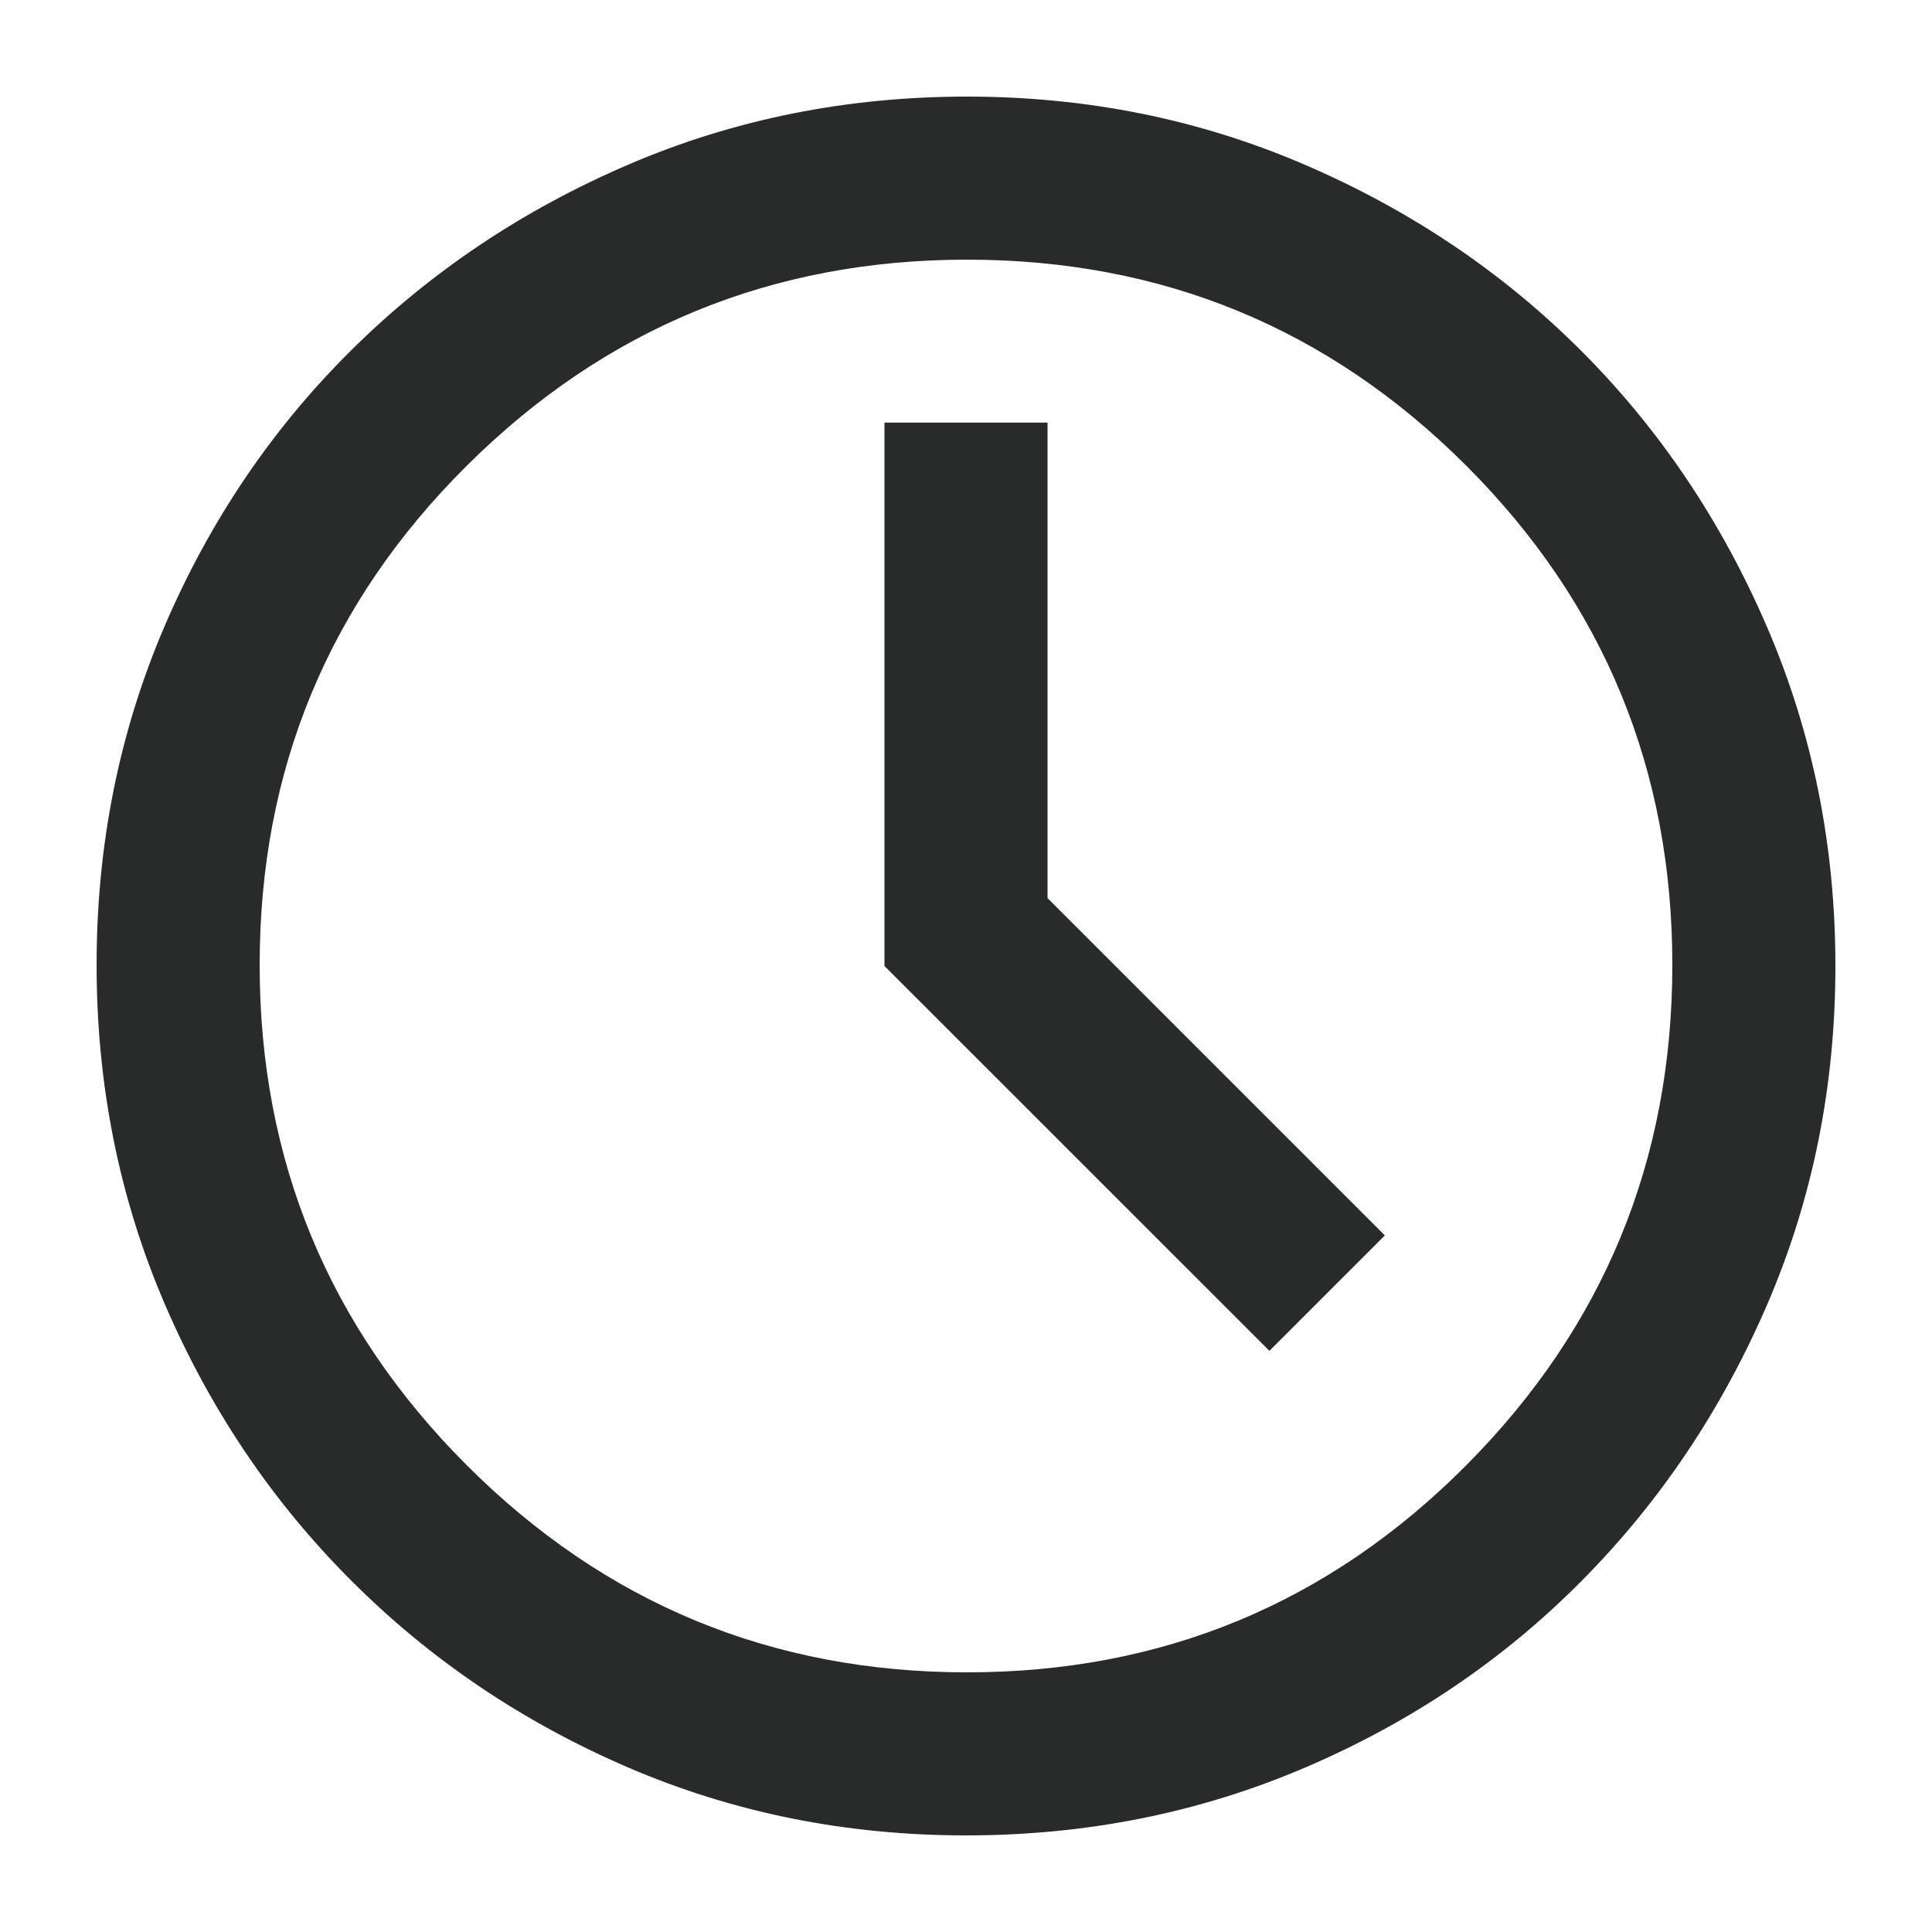 <svg width="20" height="20" viewBox="0 0 20 20" fill="none" xmlns="http://www.w3.org/2000/svg">
<g id="contacts=schedule">
<path id="Shape" fill-rule="evenodd" clip-rule="evenodd" d="M10 19C8.76 19 7.594 18.766 6.503 18.297C5.413 17.828 4.457 17.184 3.637 16.363C2.816 15.543 2.172 14.586 1.703 13.493C1.234 12.4 1 11.232 1 9.989C1 8.746 1.234 7.578 1.703 6.484C2.172 5.391 2.816 4.438 3.637 3.625C4.457 2.812 5.414 2.172 6.507 1.703C7.6 1.234 8.768 1 10.011 1C11.254 1 12.422 1.236 13.516 1.709C14.61 2.181 15.561 2.823 16.37 3.633C17.179 4.442 17.82 5.395 18.292 6.49C18.764 7.585 19 8.755 19 10C19 11.24 18.766 12.406 18.297 13.497C17.828 14.587 17.188 15.543 16.375 16.363C15.562 17.184 14.608 17.828 13.512 18.297C12.417 18.766 11.246 19 10 19ZM13.141 13.984L14.336 12.789L10.844 9.297V4.375H9.156V10L13.141 13.984ZM15.179 15.168C13.757 16.598 12.034 17.312 10.011 17.312C7.988 17.312 6.262 16.598 4.832 15.168C3.402 13.738 2.688 12.012 2.688 9.989C2.688 7.966 3.402 6.243 4.832 4.821C6.262 3.399 7.988 2.688 10.011 2.688C12.034 2.688 13.757 3.399 15.179 4.821C16.601 6.243 17.312 7.966 17.312 9.989C17.312 12.012 16.601 13.738 15.179 15.168Z" fill="#292A2A"/>
</g>
</svg>
